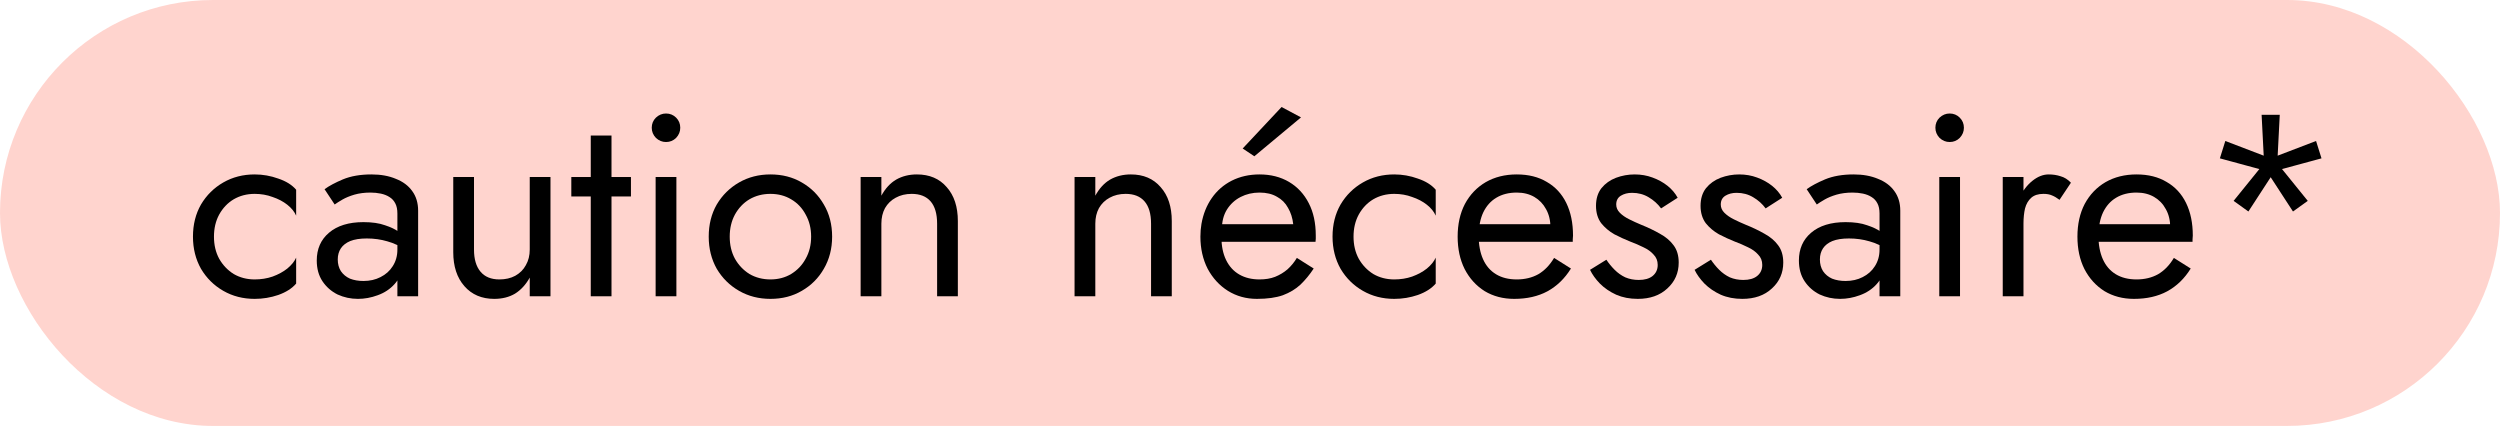 <?xml version="1.0" encoding="UTF-8"?>
<svg xmlns="http://www.w3.org/2000/svg" width="135" height="23" viewBox="0 0 135 23" fill="none">
  <rect width="135" height="23" rx="11.5" fill="#FF6E5A" fill-opacity="0.3"></rect>
  <path d="M11.554 12.779C11.554 13.227 11.647 13.624 11.834 13.969C12.03 14.315 12.291 14.59 12.618 14.795C12.954 14.991 13.332 15.089 13.752 15.089C14.097 15.089 14.419 15.038 14.718 14.935C15.026 14.823 15.292 14.679 15.516 14.501C15.74 14.315 15.899 14.119 15.992 13.913V15.313C15.768 15.575 15.446 15.78 15.026 15.929C14.615 16.069 14.191 16.139 13.752 16.139C13.127 16.139 12.562 15.995 12.058 15.705C11.554 15.416 11.153 15.019 10.854 14.515C10.565 14.002 10.42 13.423 10.42 12.779C10.42 12.126 10.565 11.547 10.854 11.043C11.153 10.539 11.554 10.143 12.058 9.853C12.562 9.564 13.127 9.419 13.752 9.419C14.191 9.419 14.615 9.494 15.026 9.643C15.446 9.783 15.768 9.984 15.992 10.245V11.645C15.899 11.431 15.74 11.235 15.516 11.057C15.292 10.88 15.026 10.74 14.718 10.637C14.419 10.525 14.097 10.469 13.752 10.469C13.332 10.469 12.954 10.567 12.618 10.763C12.291 10.959 12.03 11.235 11.834 11.589C11.647 11.935 11.554 12.331 11.554 12.779Z" fill="black"></path>
  <path d="M18.239 14.011C18.239 14.254 18.296 14.464 18.407 14.641C18.529 14.819 18.692 14.954 18.898 15.047C19.112 15.131 19.355 15.173 19.625 15.173C19.971 15.173 20.279 15.103 20.549 14.963C20.829 14.823 21.049 14.627 21.207 14.375C21.375 14.114 21.459 13.815 21.459 13.479L21.683 14.319C21.683 14.73 21.558 15.071 21.305 15.341C21.063 15.612 20.759 15.813 20.395 15.943C20.041 16.074 19.686 16.139 19.331 16.139C18.939 16.139 18.571 16.06 18.226 15.901C17.89 15.733 17.619 15.495 17.413 15.187C17.208 14.879 17.105 14.506 17.105 14.067C17.105 13.442 17.325 12.943 17.764 12.569C18.212 12.187 18.832 11.995 19.625 11.995C20.092 11.995 20.48 12.051 20.788 12.163C21.105 12.266 21.357 12.387 21.544 12.527C21.73 12.658 21.856 12.765 21.922 12.849V13.507C21.595 13.283 21.259 13.125 20.913 13.031C20.568 12.929 20.2 12.877 19.808 12.877C19.444 12.877 19.145 12.924 18.912 13.017C18.688 13.111 18.52 13.241 18.407 13.409C18.296 13.577 18.239 13.778 18.239 14.011ZM18.072 11.043L17.526 10.217C17.768 10.04 18.099 9.863 18.52 9.685C18.949 9.508 19.462 9.419 20.059 9.419C20.564 9.419 21.002 9.499 21.375 9.657C21.758 9.807 22.052 10.026 22.258 10.315C22.472 10.605 22.579 10.959 22.579 11.379V15.999H21.459V11.533C21.459 11.309 21.422 11.127 21.348 10.987C21.273 10.838 21.166 10.721 21.026 10.637C20.895 10.553 20.741 10.493 20.564 10.455C20.386 10.418 20.2 10.399 20.003 10.399C19.686 10.399 19.397 10.437 19.136 10.511C18.884 10.586 18.669 10.675 18.491 10.777C18.314 10.88 18.174 10.969 18.072 11.043Z" fill="black"></path>
  <path d="M25.596 13.479C25.596 13.993 25.712 14.389 25.946 14.669C26.179 14.949 26.52 15.089 26.968 15.089C27.294 15.089 27.579 15.024 27.822 14.893C28.074 14.753 28.265 14.562 28.396 14.319C28.536 14.077 28.606 13.797 28.606 13.479V9.559H29.726V15.999H28.606V14.991C28.391 15.374 28.125 15.663 27.808 15.859C27.49 16.046 27.117 16.139 26.688 16.139C26.016 16.139 25.479 15.911 25.078 15.453C24.676 14.996 24.476 14.385 24.476 13.619V9.559H25.596V13.479Z" fill="black"></path>
  <path d="M30.851 9.559H34.071V10.609H30.851V9.559ZM31.901 7.319H33.021V15.999H31.901V7.319Z" fill="black"></path>
  <path d="M35.194 6.899C35.194 6.685 35.269 6.503 35.419 6.353C35.577 6.204 35.759 6.129 35.965 6.129C36.179 6.129 36.361 6.204 36.511 6.353C36.66 6.503 36.734 6.685 36.734 6.899C36.734 7.105 36.66 7.287 36.511 7.445C36.361 7.595 36.179 7.669 35.965 7.669C35.759 7.669 35.577 7.595 35.419 7.445C35.269 7.287 35.194 7.105 35.194 6.899ZM35.404 9.559H36.525V15.999H35.404V9.559Z" fill="black"></path>
  <path d="M38.271 12.779C38.271 12.126 38.416 11.547 38.705 11.043C39.004 10.539 39.405 10.143 39.909 9.853C40.413 9.564 40.978 9.419 41.603 9.419C42.238 9.419 42.803 9.564 43.297 9.853C43.801 10.143 44.198 10.539 44.487 11.043C44.786 11.547 44.935 12.126 44.935 12.779C44.935 13.423 44.786 14.002 44.487 14.515C44.198 15.019 43.801 15.416 43.297 15.705C42.803 15.995 42.238 16.139 41.603 16.139C40.978 16.139 40.413 15.995 39.909 15.705C39.405 15.416 39.004 15.019 38.705 14.515C38.416 14.002 38.271 13.423 38.271 12.779ZM39.405 12.779C39.405 13.227 39.498 13.624 39.685 13.969C39.881 14.315 40.142 14.59 40.469 14.795C40.805 14.991 41.183 15.089 41.603 15.089C42.023 15.089 42.397 14.991 42.723 14.795C43.059 14.59 43.321 14.315 43.507 13.969C43.703 13.624 43.801 13.227 43.801 12.779C43.801 12.331 43.703 11.935 43.507 11.589C43.321 11.235 43.059 10.959 42.723 10.763C42.397 10.567 42.023 10.469 41.603 10.469C41.183 10.469 40.805 10.567 40.469 10.763C40.142 10.959 39.881 11.235 39.685 11.589C39.498 11.935 39.405 12.331 39.405 12.779Z" fill="black"></path>
  <path d="M50.604 12.079C50.604 11.547 50.487 11.146 50.254 10.875C50.02 10.605 49.68 10.469 49.232 10.469C48.905 10.469 48.616 10.539 48.364 10.679C48.121 10.81 47.93 10.997 47.79 11.239C47.659 11.482 47.594 11.762 47.594 12.079V15.999H46.474V9.559H47.594V10.567C47.808 10.175 48.074 9.886 48.392 9.699C48.718 9.513 49.092 9.419 49.512 9.419C50.193 9.419 50.73 9.648 51.122 10.105C51.523 10.553 51.724 11.165 51.724 11.939V15.999H50.604V12.079Z" fill="black"></path>
  <path d="M62.157 12.079C62.157 11.547 62.04 11.146 61.806 10.875C61.573 10.605 61.233 10.469 60.785 10.469C60.458 10.469 60.169 10.539 59.916 10.679C59.674 10.81 59.483 10.997 59.343 11.239C59.212 11.482 59.147 11.762 59.147 12.079V15.999H58.026V9.559H59.147V10.567C59.361 10.175 59.627 9.886 59.944 9.699C60.271 9.513 60.645 9.419 61.065 9.419C61.746 9.419 62.282 9.648 62.675 10.105C63.076 10.553 63.276 11.165 63.276 11.939V15.999H62.157V12.079Z" fill="black"></path>
  <path d="M65.536 13.059V12.107H69.834C69.797 11.771 69.703 11.477 69.554 11.225C69.414 10.964 69.213 10.763 68.952 10.623C68.7 10.474 68.387 10.399 68.014 10.399C67.641 10.399 67.3 10.479 66.992 10.637C66.684 10.796 66.437 11.025 66.25 11.323C66.073 11.613 65.984 11.958 65.984 12.359L65.956 12.779C65.956 13.274 66.04 13.694 66.208 14.039C66.376 14.385 66.614 14.646 66.922 14.823C67.23 15.001 67.594 15.089 68.014 15.089C68.331 15.089 68.611 15.043 68.854 14.949C69.106 14.847 69.33 14.711 69.526 14.543C69.722 14.366 69.89 14.161 70.03 13.927L70.94 14.501C70.725 14.828 70.487 15.117 70.226 15.369C69.965 15.612 69.647 15.803 69.274 15.943C68.901 16.074 68.434 16.139 67.874 16.139C67.295 16.139 66.773 15.995 66.306 15.705C65.849 15.416 65.485 15.019 65.214 14.515C64.953 14.002 64.822 13.423 64.822 12.779C64.822 12.658 64.827 12.541 64.836 12.429C64.845 12.317 64.859 12.205 64.878 12.093C64.971 11.561 65.158 11.095 65.438 10.693C65.718 10.292 66.077 9.979 66.516 9.755C66.964 9.531 67.463 9.419 68.014 9.419C68.621 9.419 69.153 9.555 69.61 9.825C70.067 10.096 70.422 10.479 70.674 10.973C70.926 11.459 71.052 12.042 71.052 12.723C71.052 12.779 71.052 12.835 71.052 12.891C71.052 12.947 71.047 13.003 71.038 13.059H65.536ZM70.254 6.339L67.734 8.439L67.104 8.019L69.204 5.779L70.254 6.339Z" fill="black"></path>
  <path d="M73.091 12.779C73.091 13.227 73.184 13.624 73.371 13.969C73.567 14.315 73.828 14.59 74.155 14.795C74.491 14.991 74.869 15.089 75.289 15.089C75.634 15.089 75.956 15.038 76.255 14.935C76.563 14.823 76.829 14.679 77.053 14.501C77.277 14.315 77.436 14.119 77.529 13.913V15.313C77.305 15.575 76.983 15.78 76.563 15.929C76.152 16.069 75.728 16.139 75.289 16.139C74.664 16.139 74.099 15.995 73.595 15.705C73.091 15.416 72.69 15.019 72.391 14.515C72.102 14.002 71.957 13.423 71.957 12.779C71.957 12.126 72.102 11.547 72.391 11.043C72.69 10.539 73.091 10.143 73.595 9.853C74.099 9.564 74.664 9.419 75.289 9.419C75.728 9.419 76.152 9.494 76.563 9.643C76.983 9.783 77.305 9.984 77.529 10.245V11.645C77.436 11.431 77.277 11.235 77.053 11.057C76.829 10.88 76.563 10.74 76.255 10.637C75.956 10.525 75.634 10.469 75.289 10.469C74.869 10.469 74.491 10.567 74.155 10.763C73.828 10.959 73.567 11.235 73.371 11.589C73.184 11.935 73.091 12.331 73.091 12.779Z" fill="black"></path>
  <path d="M81.765 16.139C81.167 16.139 80.635 15.999 80.169 15.719C79.711 15.43 79.352 15.033 79.091 14.529C78.839 14.025 78.713 13.442 78.713 12.779C78.713 12.107 78.843 11.519 79.105 11.015C79.375 10.511 79.749 10.119 80.225 9.839C80.71 9.559 81.27 9.419 81.905 9.419C82.539 9.419 83.081 9.555 83.529 9.825C83.986 10.087 84.336 10.465 84.579 10.959C84.821 11.454 84.943 12.042 84.943 12.723C84.943 12.789 84.938 12.859 84.929 12.933C84.929 12.999 84.929 13.041 84.929 13.059H79.427V12.107H84.047L83.599 12.751C83.627 12.705 83.655 12.635 83.683 12.541C83.711 12.439 83.725 12.355 83.725 12.289C83.725 11.907 83.645 11.575 83.487 11.295C83.337 11.015 83.127 10.796 82.857 10.637C82.586 10.479 82.269 10.399 81.905 10.399C81.475 10.399 81.107 10.493 80.799 10.679C80.5 10.857 80.267 11.118 80.099 11.463C79.94 11.799 79.856 12.215 79.847 12.709C79.847 13.213 79.926 13.643 80.085 13.997C80.243 14.352 80.477 14.623 80.785 14.809C81.093 14.996 81.466 15.089 81.905 15.089C82.343 15.089 82.731 14.996 83.067 14.809C83.403 14.613 83.687 14.319 83.921 13.927L84.831 14.501C84.495 15.043 84.07 15.453 83.557 15.733C83.053 16.004 82.455 16.139 81.765 16.139Z" fill="black"></path>
  <path d="M86.744 14.025C86.874 14.221 87.024 14.403 87.192 14.571C87.36 14.739 87.551 14.875 87.766 14.977C87.99 15.071 88.232 15.117 88.494 15.117C88.811 15.117 89.058 15.047 89.236 14.907C89.422 14.758 89.516 14.557 89.516 14.305C89.516 14.081 89.441 13.895 89.292 13.745C89.152 13.587 88.97 13.456 88.746 13.353C88.522 13.241 88.284 13.139 88.032 13.045C87.752 12.933 87.467 12.803 87.178 12.653C86.898 12.495 86.66 12.294 86.464 12.051C86.277 11.799 86.184 11.487 86.184 11.113C86.184 10.731 86.282 10.413 86.478 10.161C86.683 9.909 86.944 9.723 87.262 9.601C87.588 9.48 87.924 9.419 88.27 9.419C88.615 9.419 88.937 9.475 89.236 9.587C89.544 9.699 89.814 9.849 90.048 10.035C90.281 10.222 90.463 10.437 90.594 10.679L89.698 11.253C89.52 11.011 89.296 10.81 89.026 10.651C88.764 10.493 88.466 10.413 88.13 10.413C87.896 10.413 87.696 10.465 87.528 10.567C87.36 10.67 87.276 10.829 87.276 11.043C87.276 11.211 87.341 11.361 87.472 11.491C87.602 11.622 87.77 11.739 87.976 11.841C88.181 11.944 88.396 12.042 88.62 12.135C88.993 12.285 89.334 12.448 89.642 12.625C89.95 12.793 90.192 12.999 90.37 13.241C90.556 13.484 90.65 13.797 90.65 14.179C90.65 14.739 90.444 15.206 90.034 15.579C89.632 15.953 89.1 16.139 88.438 16.139C88.008 16.139 87.621 16.065 87.276 15.915C86.93 15.757 86.636 15.556 86.394 15.313C86.16 15.071 85.983 14.823 85.862 14.571L86.744 14.025Z" fill="black"></path>
  <path d="M92.39 14.025C92.521 14.221 92.67 14.403 92.838 14.571C93.006 14.739 93.198 14.875 93.412 14.977C93.636 15.071 93.879 15.117 94.14 15.117C94.457 15.117 94.705 15.047 94.882 14.907C95.069 14.758 95.162 14.557 95.162 14.305C95.162 14.081 95.088 13.895 94.938 13.745C94.798 13.587 94.616 13.456 94.392 13.353C94.168 13.241 93.93 13.139 93.678 13.045C93.398 12.933 93.114 12.803 92.824 12.653C92.544 12.495 92.306 12.294 92.11 12.051C91.924 11.799 91.83 11.487 91.83 11.113C91.83 10.731 91.928 10.413 92.124 10.161C92.329 9.909 92.591 9.723 92.908 9.601C93.235 9.48 93.571 9.419 93.916 9.419C94.261 9.419 94.584 9.475 94.882 9.587C95.19 9.699 95.461 9.849 95.694 10.035C95.927 10.222 96.109 10.437 96.24 10.679L95.344 11.253C95.167 11.011 94.943 10.81 94.672 10.651C94.411 10.493 94.112 10.413 93.776 10.413C93.543 10.413 93.342 10.465 93.174 10.567C93.006 10.67 92.922 10.829 92.922 11.043C92.922 11.211 92.987 11.361 93.118 11.491C93.249 11.622 93.417 11.739 93.622 11.841C93.828 11.944 94.042 12.042 94.266 12.135C94.639 12.285 94.98 12.448 95.288 12.625C95.596 12.793 95.839 12.999 96.016 13.241C96.203 13.484 96.296 13.797 96.296 14.179C96.296 14.739 96.091 15.206 95.68 15.579C95.279 15.953 94.747 16.139 94.084 16.139C93.655 16.139 93.267 16.065 92.922 15.915C92.577 15.757 92.283 15.556 92.04 15.313C91.807 15.071 91.629 14.823 91.508 14.571L92.39 14.025Z" fill="black"></path>
  <path d="M98.275 14.011C98.275 14.254 98.331 14.464 98.443 14.641C98.564 14.819 98.727 14.954 98.933 15.047C99.147 15.131 99.39 15.173 99.661 15.173C100.006 15.173 100.314 15.103 100.585 14.963C100.865 14.823 101.084 14.627 101.243 14.375C101.411 14.114 101.495 13.815 101.495 13.479L101.719 14.319C101.719 14.73 101.593 15.071 101.341 15.341C101.098 15.612 100.795 15.813 100.431 15.943C100.076 16.074 99.721 16.139 99.367 16.139C98.975 16.139 98.606 16.06 98.261 15.901C97.925 15.733 97.654 15.495 97.449 15.187C97.243 14.879 97.141 14.506 97.141 14.067C97.141 13.442 97.36 12.943 97.799 12.569C98.247 12.187 98.867 11.995 99.661 11.995C100.127 11.995 100.515 12.051 100.823 12.163C101.14 12.266 101.392 12.387 101.579 12.527C101.765 12.658 101.891 12.765 101.957 12.849V13.507C101.63 13.283 101.294 13.125 100.949 13.031C100.603 12.929 100.235 12.877 99.843 12.877C99.479 12.877 99.18 12.924 98.947 13.017C98.723 13.111 98.555 13.241 98.443 13.409C98.331 13.577 98.275 13.778 98.275 14.011ZM98.107 11.043L97.561 10.217C97.803 10.04 98.135 9.863 98.555 9.685C98.984 9.508 99.497 9.419 100.095 9.419C100.599 9.419 101.037 9.499 101.411 9.657C101.793 9.807 102.087 10.026 102.293 10.315C102.507 10.605 102.615 10.959 102.615 11.379V15.999H101.495V11.533C101.495 11.309 101.457 11.127 101.383 10.987C101.308 10.838 101.201 10.721 101.061 10.637C100.93 10.553 100.776 10.493 100.599 10.455C100.421 10.418 100.235 10.399 100.039 10.399C99.721 10.399 99.432 10.437 99.171 10.511C98.919 10.586 98.704 10.675 98.527 10.777C98.349 10.88 98.209 10.969 98.107 11.043Z" fill="black"></path>
  <path d="M104.511 6.899C104.511 6.685 104.586 6.503 104.735 6.353C104.894 6.204 105.076 6.129 105.281 6.129C105.496 6.129 105.678 6.204 105.827 6.353C105.976 6.503 106.051 6.685 106.051 6.899C106.051 7.105 105.976 7.287 105.827 7.445C105.678 7.595 105.496 7.669 105.281 7.669C105.076 7.669 104.894 7.595 104.735 7.445C104.586 7.287 104.511 7.105 104.511 6.899ZM104.721 9.559H105.841V15.999H104.721V9.559Z" fill="black"></path>
  <path d="M109.268 9.559V15.999H108.148V9.559H109.268ZM111.214 10.791C111.064 10.679 110.929 10.6 110.808 10.553C110.686 10.497 110.532 10.469 110.346 10.469C110.066 10.469 109.846 10.539 109.688 10.679C109.529 10.819 109.417 11.011 109.352 11.253C109.296 11.496 109.268 11.771 109.268 12.079H108.764C108.764 11.566 108.852 11.113 109.03 10.721C109.216 10.32 109.454 10.003 109.744 9.769C110.033 9.536 110.327 9.419 110.626 9.419C110.859 9.419 111.074 9.452 111.27 9.517C111.475 9.573 111.662 9.69 111.83 9.867L111.214 10.791Z" fill="black"></path>
  <path d="M115.233 16.139C114.636 16.139 114.104 15.999 113.637 15.719C113.18 15.43 112.821 15.033 112.559 14.529C112.307 14.025 112.181 13.442 112.181 12.779C112.181 12.107 112.312 11.519 112.573 11.015C112.844 10.511 113.217 10.119 113.693 9.839C114.179 9.559 114.739 9.419 115.373 9.419C116.008 9.419 116.549 9.555 116.997 9.825C117.455 10.087 117.805 10.465 118.047 10.959C118.29 11.454 118.411 12.042 118.411 12.723C118.411 12.789 118.407 12.859 118.397 12.933C118.397 12.999 118.397 13.041 118.397 13.059H112.895V12.107H117.515L117.067 12.751C117.095 12.705 117.123 12.635 117.151 12.541C117.179 12.439 117.193 12.355 117.193 12.289C117.193 11.907 117.114 11.575 116.955 11.295C116.806 11.015 116.596 10.796 116.325 10.637C116.055 10.479 115.737 10.399 115.373 10.399C114.944 10.399 114.575 10.493 114.267 10.679C113.969 10.857 113.735 11.118 113.567 11.463C113.409 11.799 113.325 12.215 113.315 12.709C113.315 13.213 113.395 13.643 113.553 13.997C113.712 14.352 113.945 14.623 114.253 14.809C114.561 14.996 114.935 15.089 115.373 15.089C115.812 15.089 116.199 14.996 116.535 14.809C116.871 14.613 117.156 14.319 117.389 13.927L118.299 14.501C117.963 15.043 117.539 15.453 117.025 15.733C116.521 16.004 115.924 16.139 115.233 16.139Z" fill="black"></path>
  <path d="M125.067 7.613L125.361 8.551L122.729 9.265L122.505 8.593L125.067 7.613ZM124.619 10.847L123.821 11.421L122.337 9.139L122.897 8.719L124.619 10.847ZM121.413 11.421L120.615 10.847L122.337 8.719L122.897 9.139L121.413 11.421ZM119.873 8.551L120.167 7.613L122.729 8.593L122.505 9.265L119.873 8.551ZM122.127 6.199H123.107L122.967 8.929H122.267L122.127 6.199Z" fill="black"></path>
</svg>
